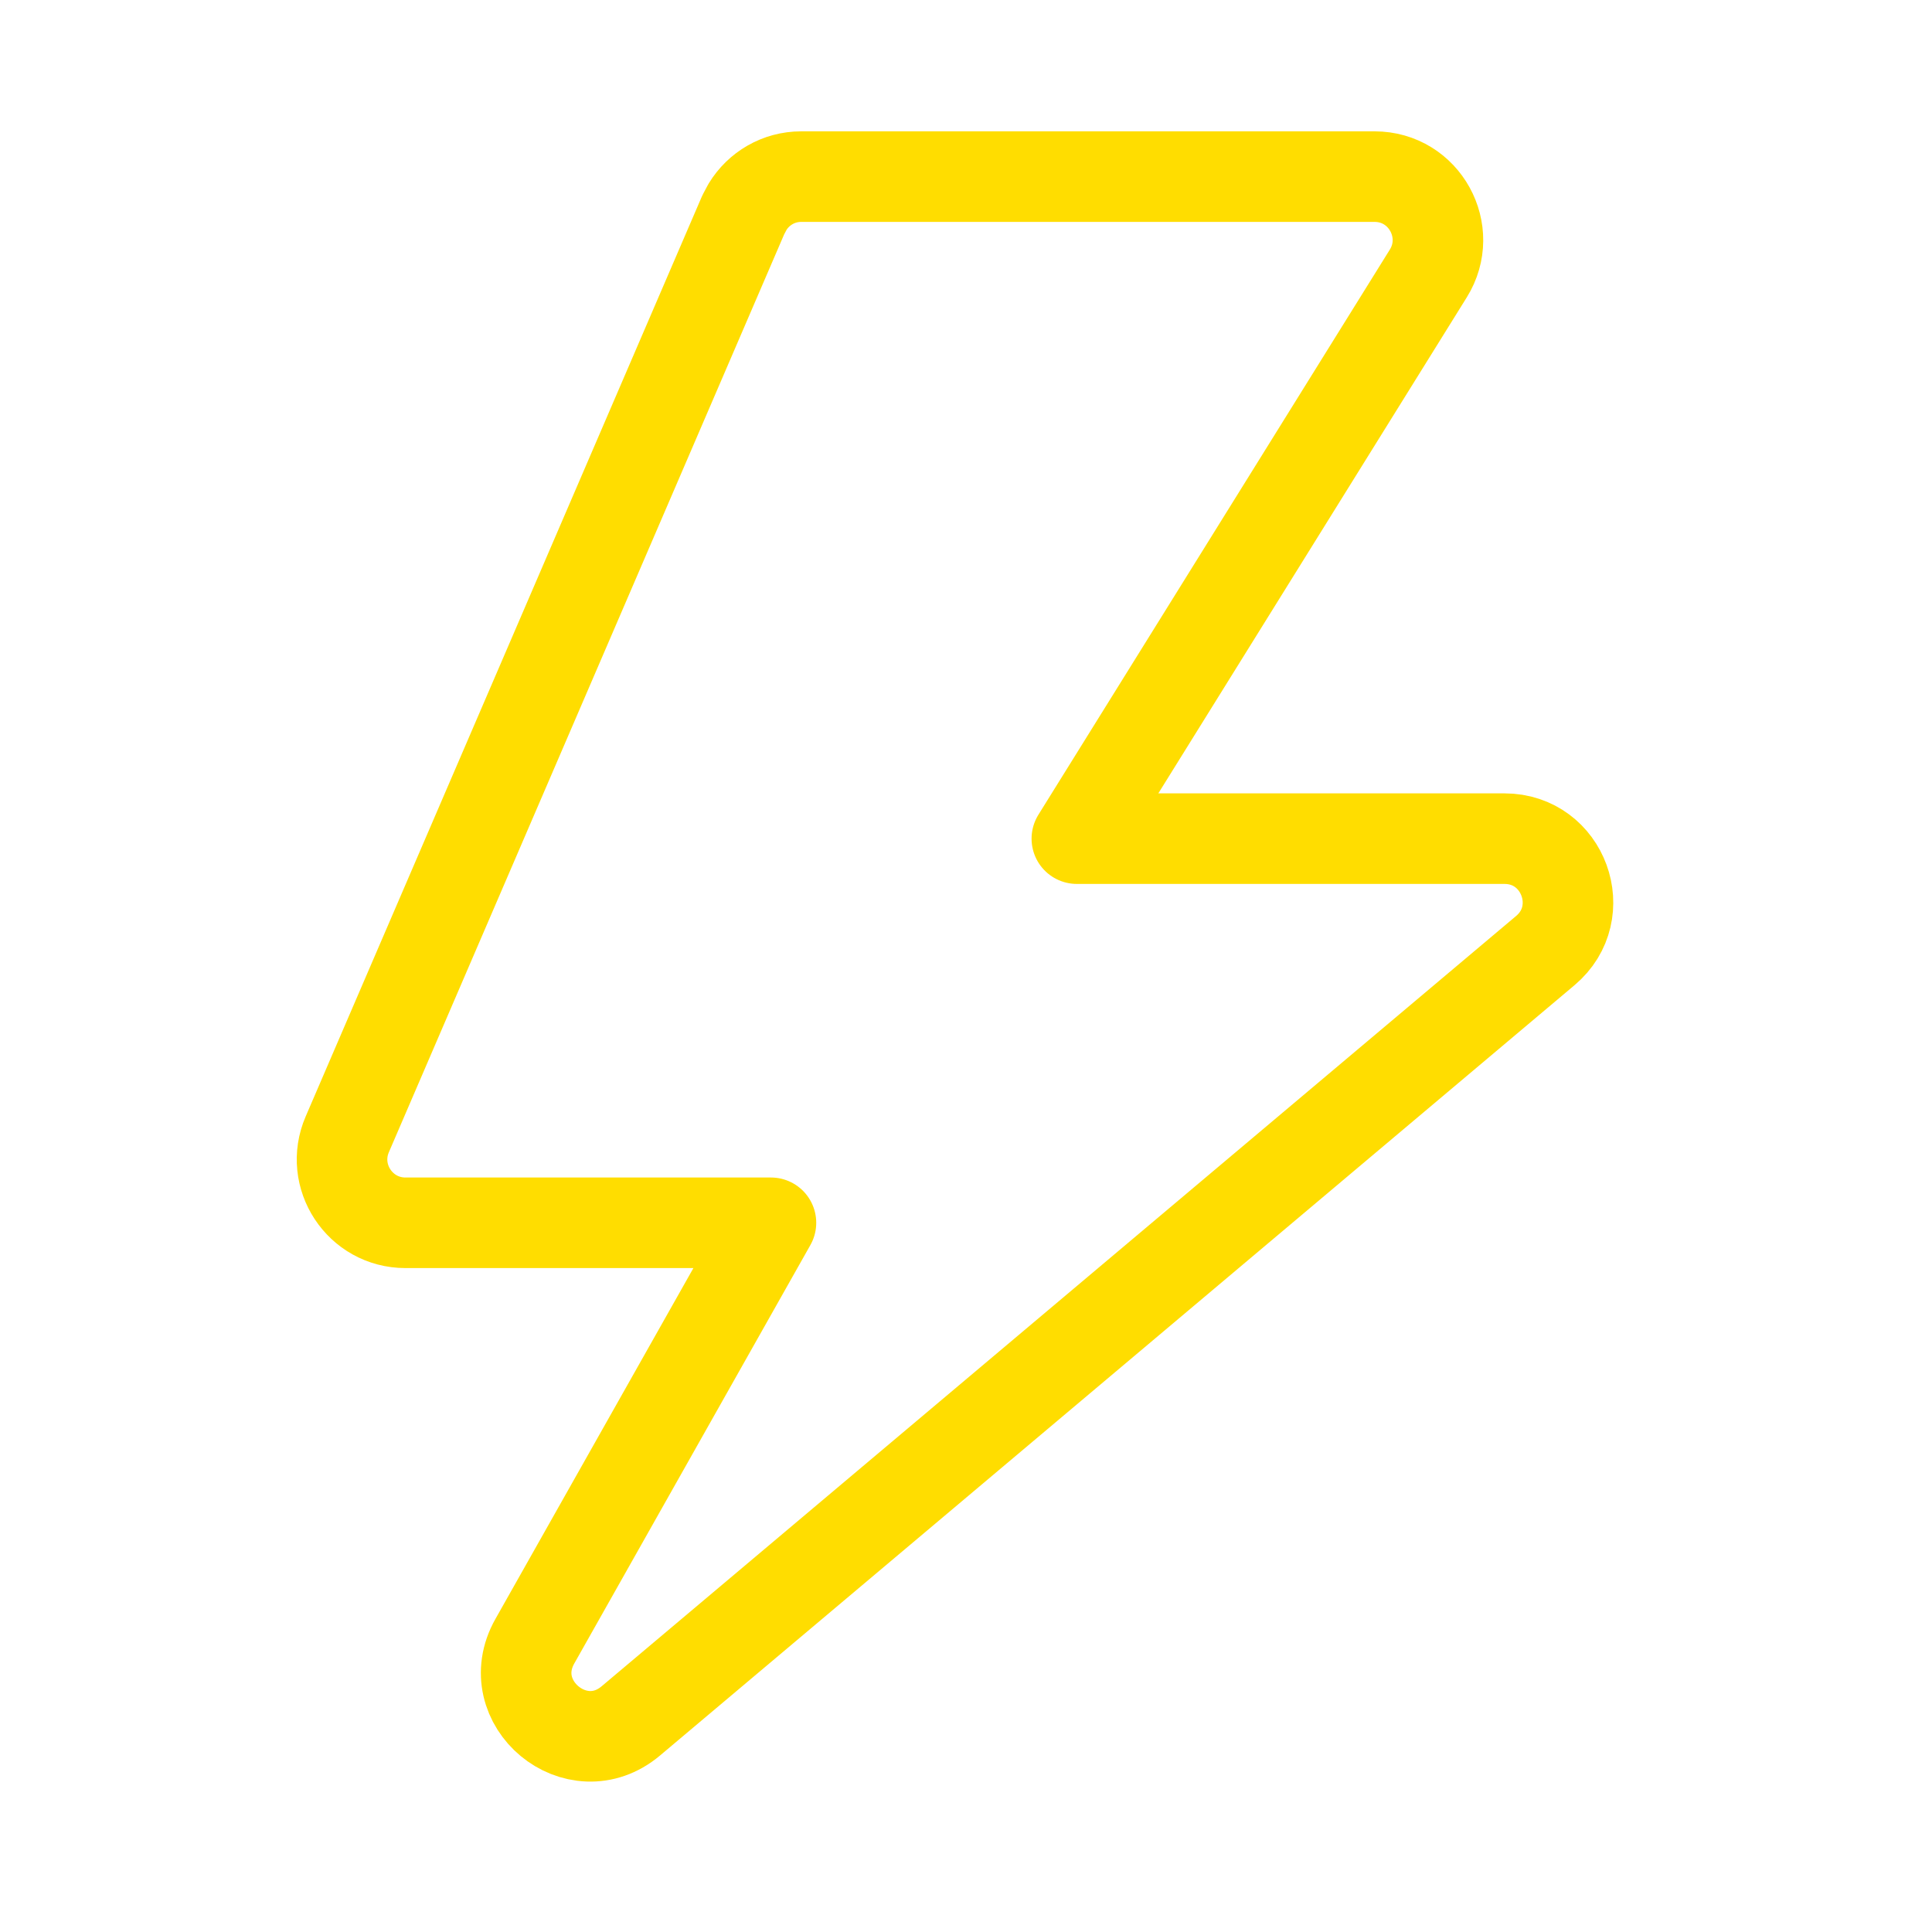 <?xml version="1.0" encoding="utf-8"?>
<svg xmlns="http://www.w3.org/2000/svg" fill="none" height="24" viewBox="0 0 24 24" width="24">
<path d="M17.075 2.194C17.696 2.194 18.067 2.876 17.743 3.397L13.377 10.418H18.689C19.423 10.418 19.758 11.335 19.197 11.808L7.837 21.377C7.166 21.943 6.213 21.152 6.644 20.388L9.577 15.19H5.037C4.471 15.19 4.09 14.611 4.314 14.091L9.233 2.669L9.286 2.569C9.424 2.343 9.671 2.194 9.953 2.194H17.075Z" stroke="#FFDD00" stroke-linejoin="round" stroke-width="1.125"/>
</svg>